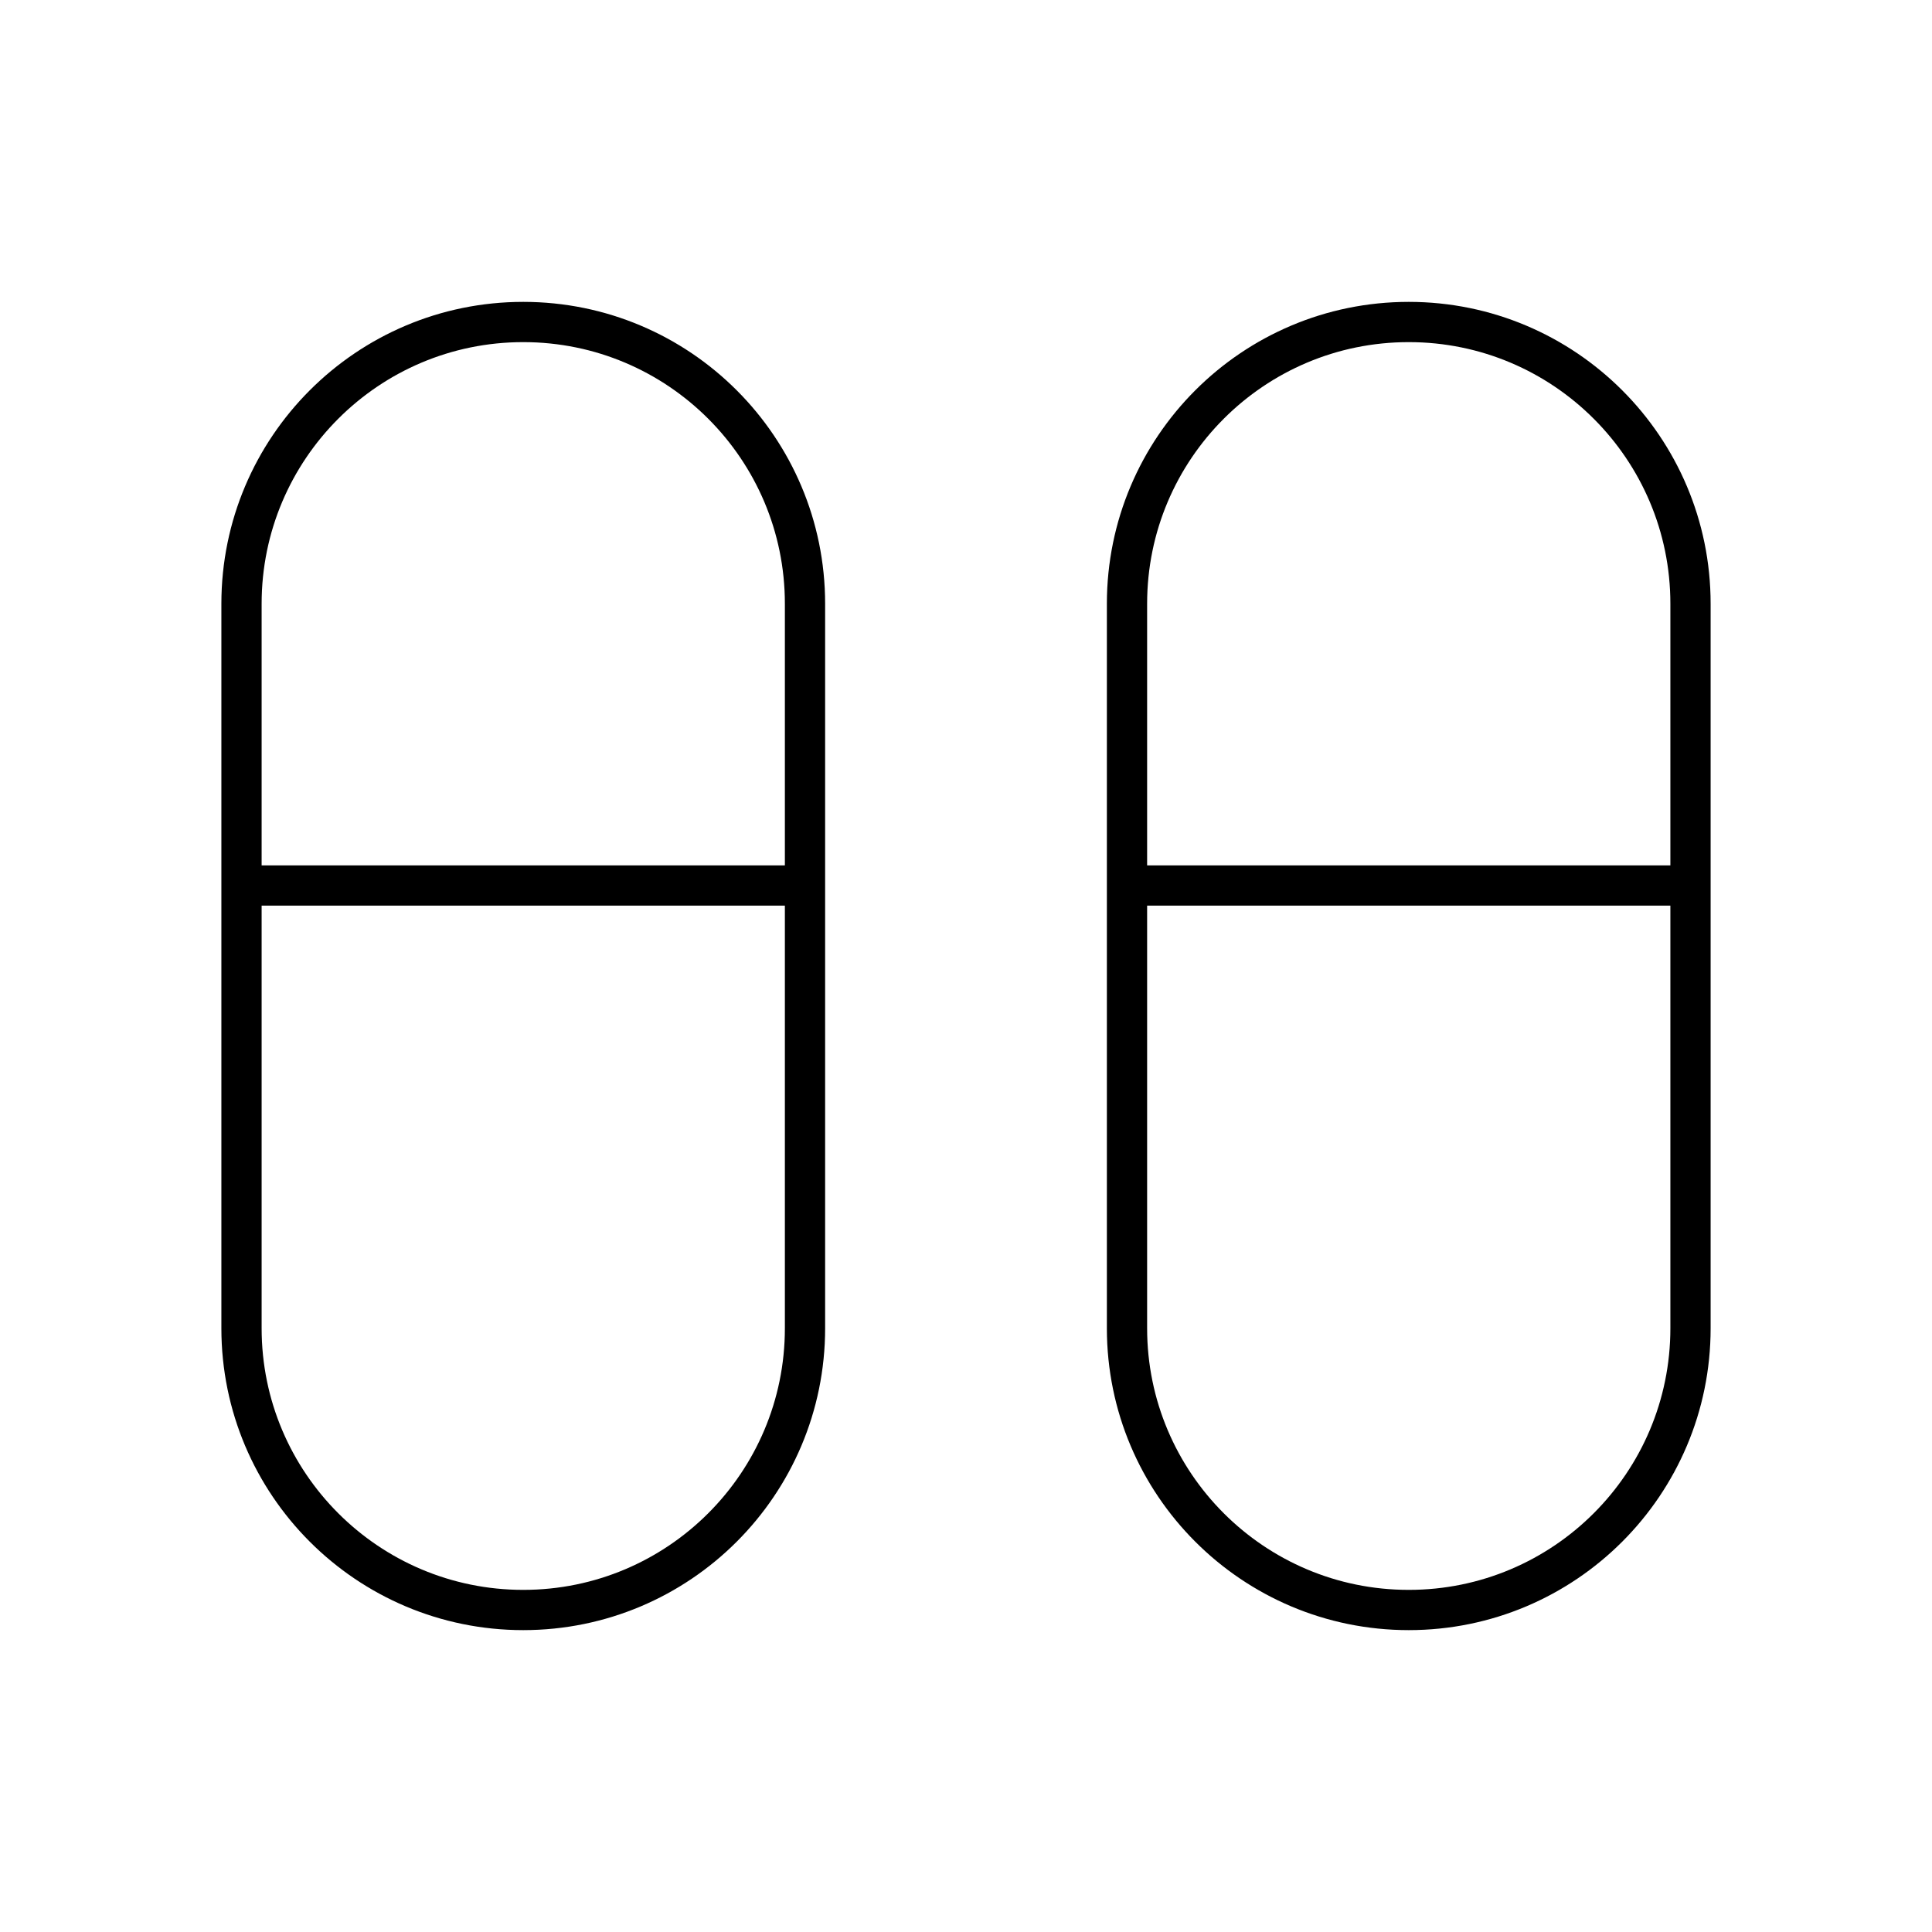 <svg width="24" height="24" viewBox="0 0 24 24" fill="none" xmlns="http://www.w3.org/2000/svg">
<path d="M14 11H21M3 11H10M17.5 20C15.567 20 14 18.433 14 16.5V7.5C14 5.567 15.567 4 17.5 4C19.433 4 21 5.567 21 7.5V16.5C21 18.433 19.433 20 17.5 20ZM6.5 20C4.567 20 3 18.433 3 16.5V7.5C3 5.567 4.567 4 6.5 4C8.433 4 10 5.567 10 7.5V16.5C10 18.433 8.433 20 6.5 20Z" stroke="black" stroke-width="0.5"/>
</svg>
